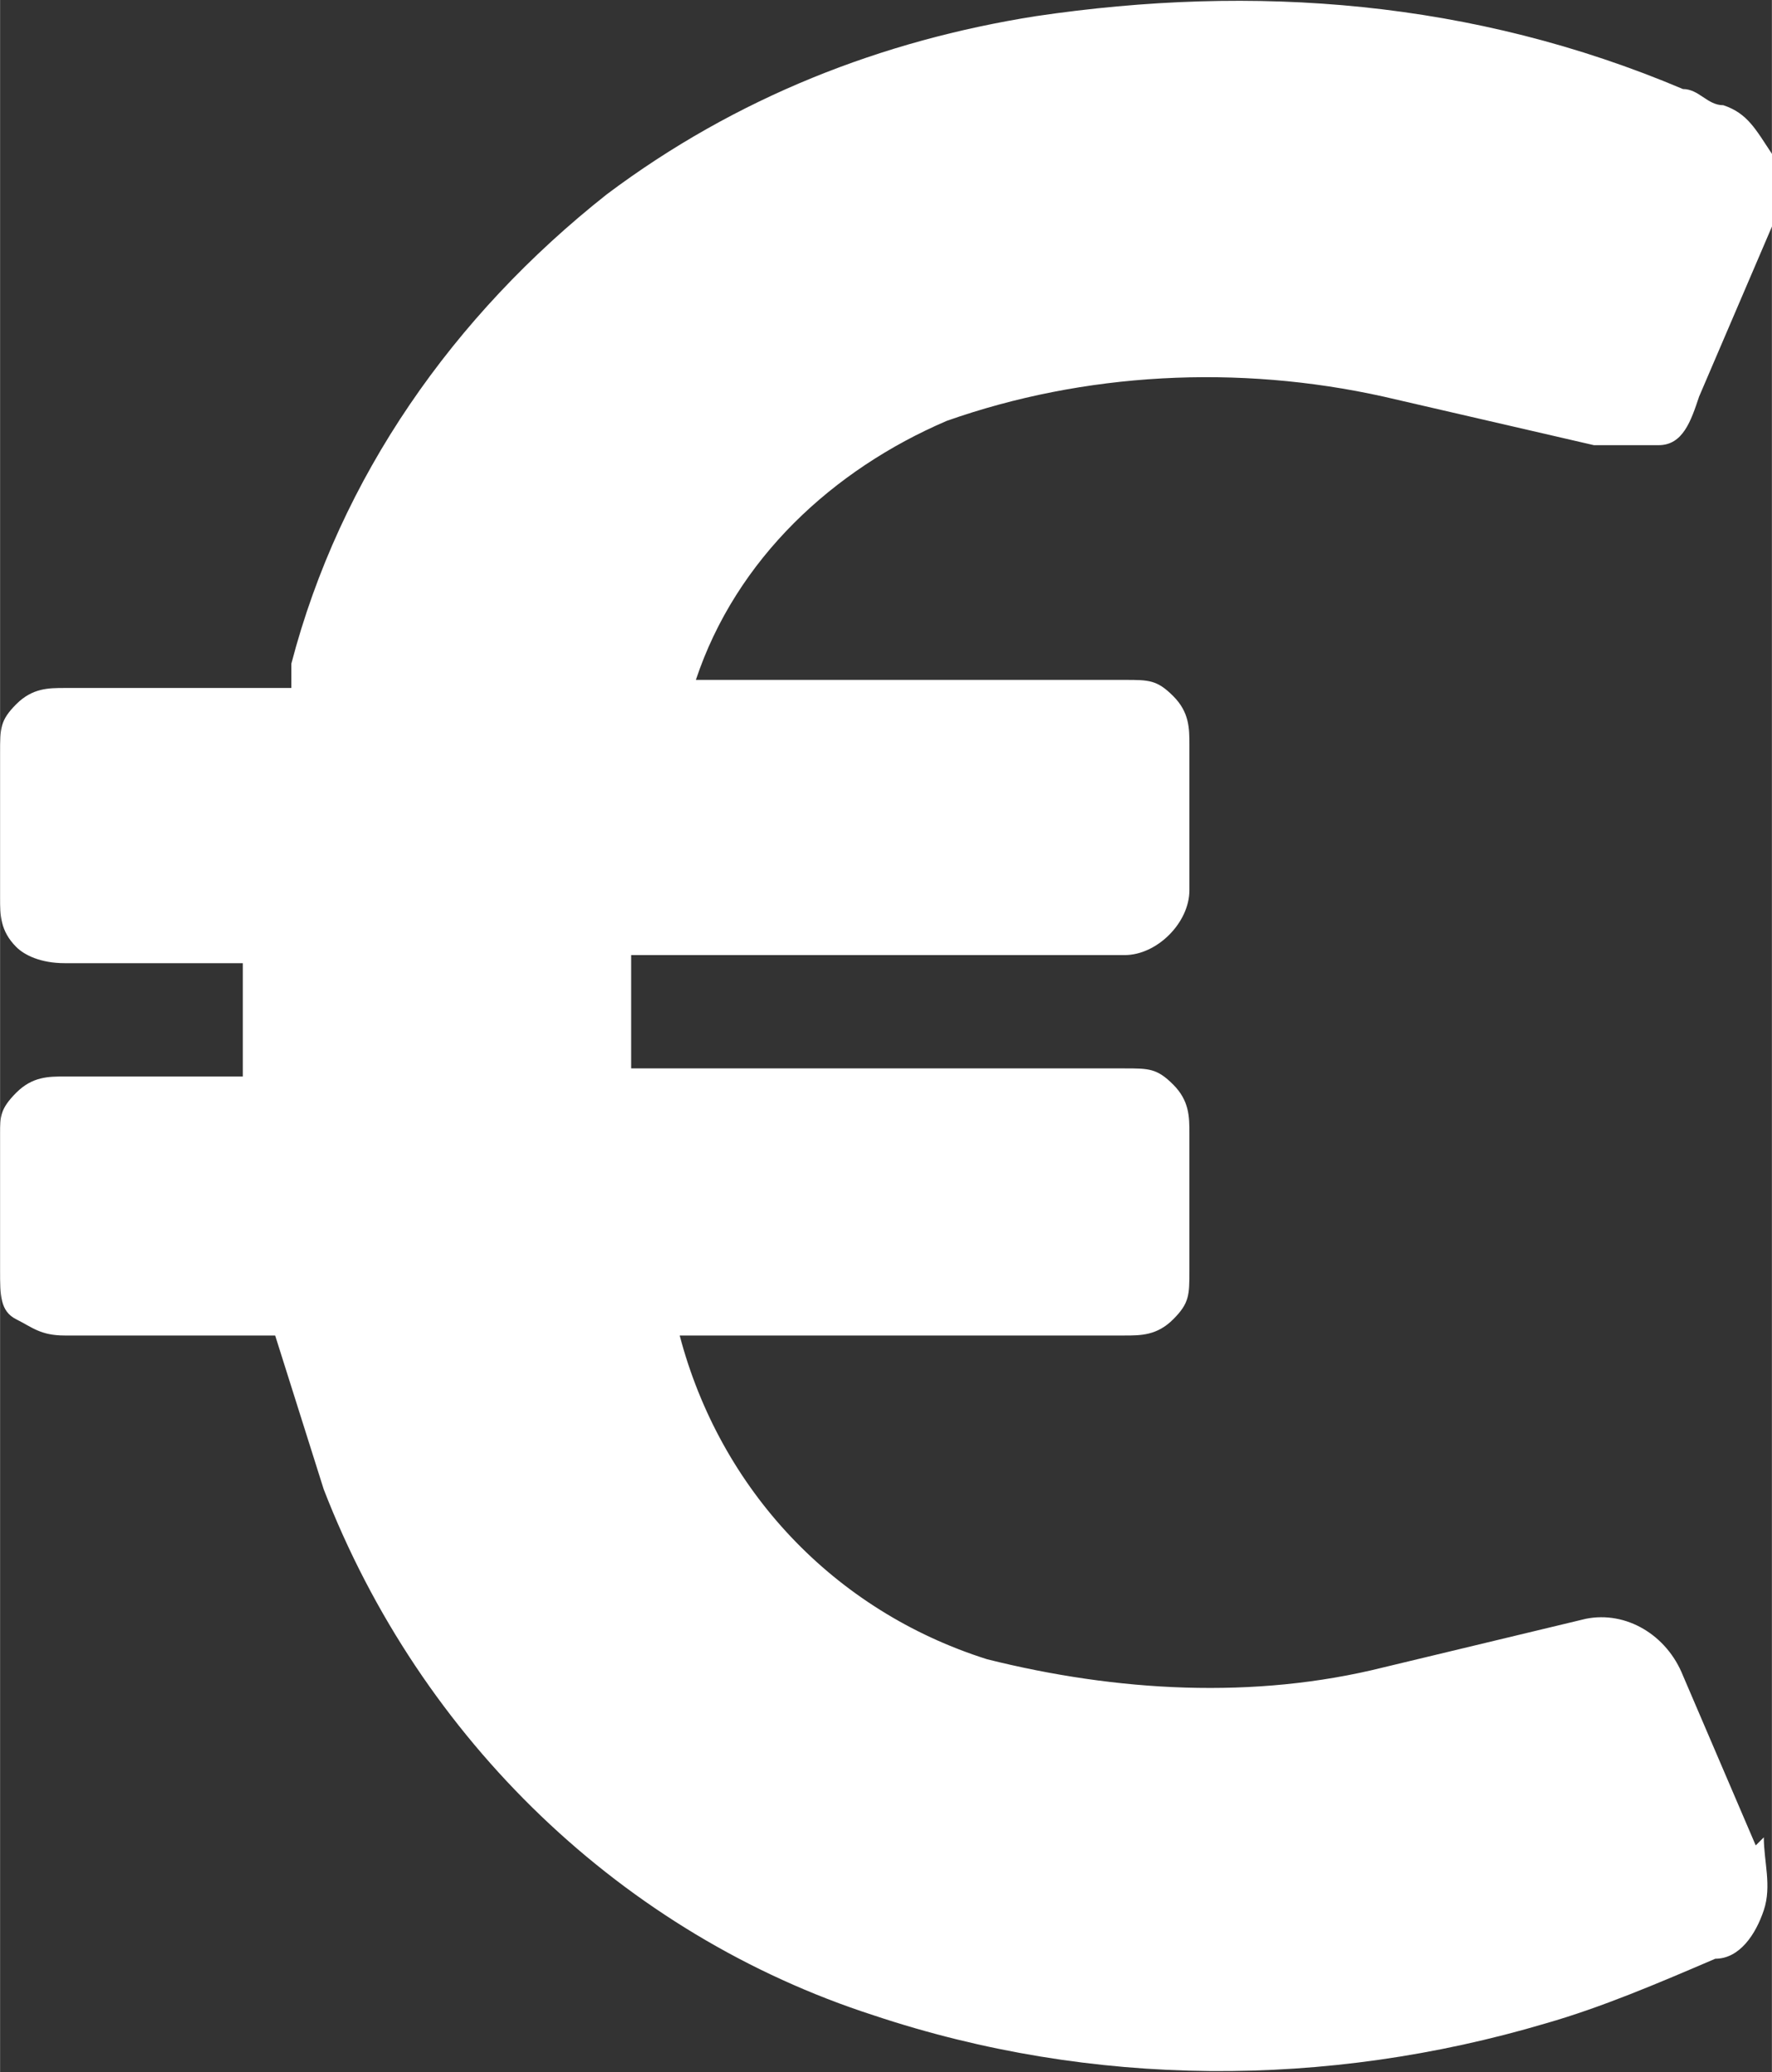 <?xml version="1.0" encoding="UTF-8"?>
<svg id="Ebene_1" xmlns="http://www.w3.org/2000/svg" width="7.7mm" height="9mm" version="1.1" xmlns:v="https://vecta.io/nano" viewBox="0 0 21.9 25.6">
  <rect x="0" y="0" width="21.9" height="25.6" fill="#333333" stroke="none"/>
  <!-- Generator: Adobe Illustrator 29.6.1, SVG Export Plug-In . SVG Version: 2.1.1 Build 9)  -->
  <defs>
    <style>
      .st0 {
        fill: #fff;
      }
    </style>
  </defs>
  <path class="st0" d="M21.7,22.8l-.9-2.1c-.2-.5-.7-.8-1.2-.7,0,0,0,0,0,0l-2.5.6c-1.6.4-3.3.3-4.9-.1-1.9-.6-3.3-2.1-3.8-4h5.5c.2,0,.4,0,.6-.2s.2-.3.2-.6v-1.7c0-.2,0-.4-.2-.6s-.3-.2-.6-.2h-6.1v-1.4h6.1c.4,0,.8-.4.8-.8v-1.8c0-.2,0-.4-.2-.6s-.3-.2-.6-.2h-5.3s0,0,0,0c.5-1.5,1.7-2.6,3.1-3.2,1.7-.6,3.6-.7,5.4-.3l2.6.6c.3,0,.5,0,.8,0s.4-.3.5-.6l.9-2.1c.1-.3.2-.6,0-.9s-.3-.5-.6-.6c-.2,0-.3-.2-.5-.2C18.2,0,15.5-.2,12.8.2c-1.9.3-3.7,1-5.3,2.2-1.9,1.5-3.3,3.5-3.9,5.8v.3H.8c-.2,0-.4,0-.6.2s-.2.3-.2.6v1.8c0,.2,0,.4.2.6.1.1.3.2.6.2h2.2v1.4H.8c-.2,0-.4,0-.6.2S0,13.8,0,14v1.7C0,16,0,16.2.2,16.3s.3.2.6.2h2.6l.6,1.9c1.2,3.1,3.7,5.5,6.8,6.5,2.7.9,5.6.9,8.3.1.7-.2,1.4-.5,2.1-.8.3,0,.5-.3.6-.6s0-.6,0-.9Z"/>
</svg>